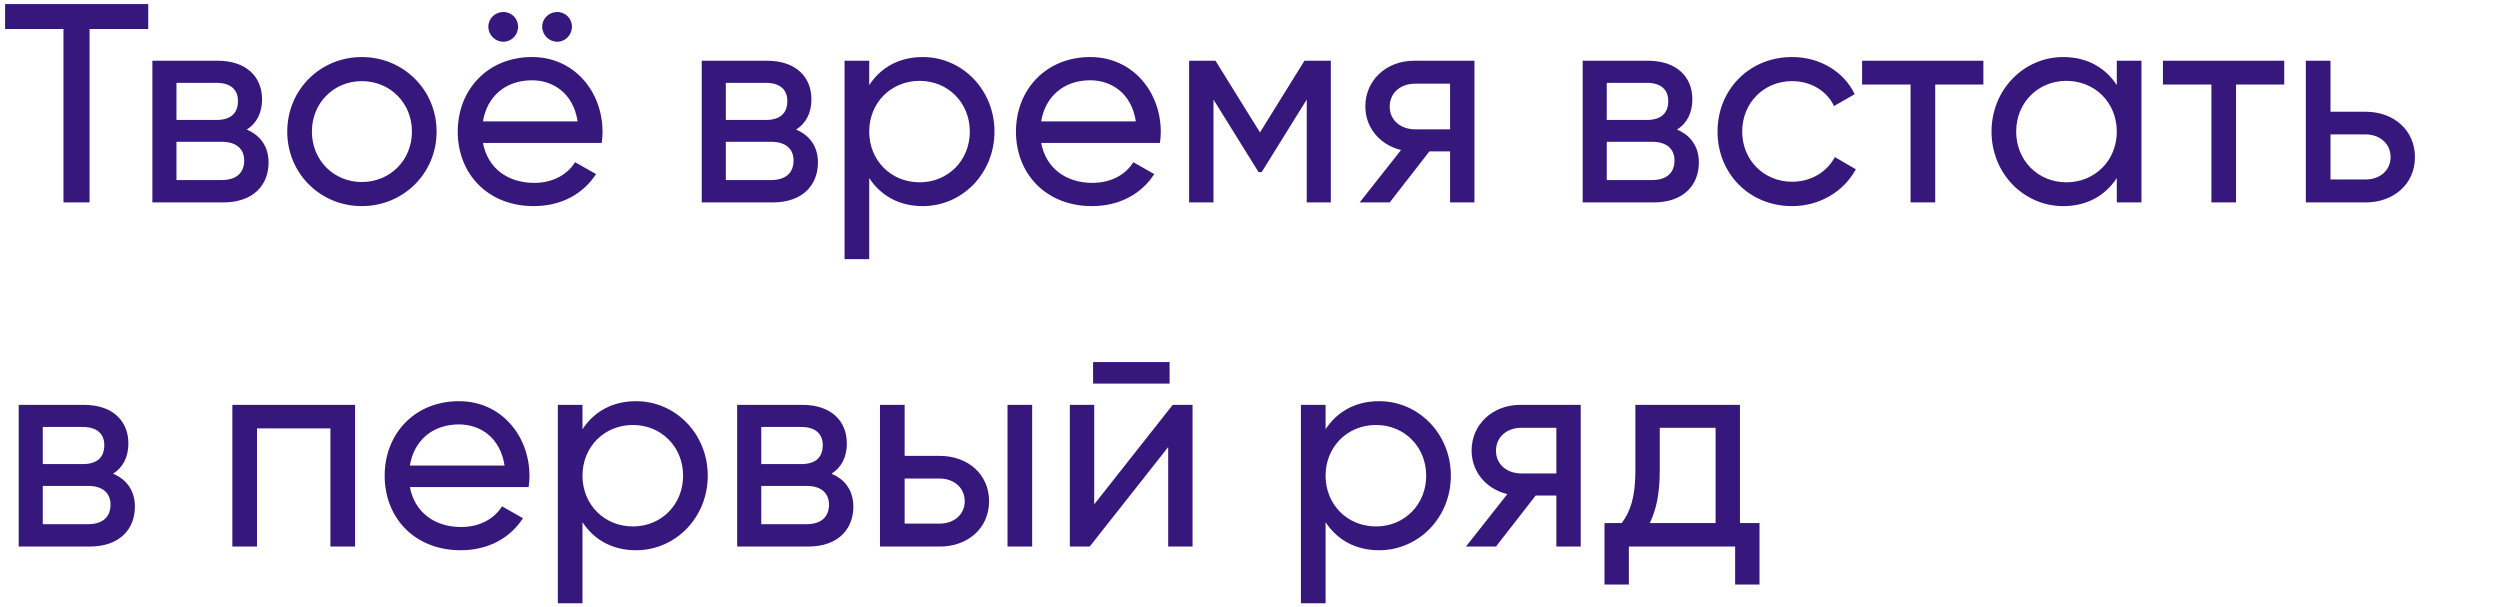 <svg width="247" height="60" viewBox="0 0 247 60" fill="none" xmlns="http://www.w3.org/2000/svg">
<path d="M14.644 0.4V2.864H8.848V20H6.272V2.864H0.504V0.4H14.644ZM24.379 12.804C25.779 13.392 26.535 14.54 26.535 16.052C26.535 18.264 25.051 20 22.055 20H15.055V6H21.495C24.379 6 25.891 7.624 25.891 9.808C25.891 11.124 25.387 12.16 24.379 12.804ZM21.383 8.184H17.435V11.852H21.383C22.783 11.852 23.511 11.208 23.511 9.976C23.511 8.856 22.783 8.184 21.383 8.184ZM21.915 17.788C23.371 17.788 24.127 17.06 24.127 15.856C24.127 14.708 23.343 14.008 21.915 14.008H17.435V17.788H21.915ZM35.744 20.364C31.656 20.364 28.38 17.144 28.38 13C28.38 8.856 31.656 5.636 35.744 5.636C39.832 5.636 43.136 8.856 43.136 13C43.136 17.144 39.832 20.364 35.744 20.364ZM35.744 17.984C38.544 17.984 40.7 15.828 40.7 13C40.7 10.172 38.544 8.016 35.744 8.016C32.972 8.016 30.816 10.172 30.816 13C30.816 15.828 32.972 17.984 35.744 17.984ZM49.732 4.124C48.92 4.124 48.248 3.452 48.248 2.64C48.248 1.828 48.92 1.184 49.732 1.184C50.544 1.184 51.188 1.828 51.188 2.64C51.188 3.452 50.544 4.124 49.732 4.124ZM55.052 4.124C54.24 4.124 53.568 3.452 53.568 2.64C53.568 1.828 54.24 1.184 55.052 1.184C55.864 1.184 56.508 1.828 56.508 2.64C56.508 3.452 55.864 4.124 55.052 4.124ZM47.716 14.12C48.192 16.64 50.18 18.068 52.784 18.068C54.716 18.068 56.116 17.172 56.816 16.024L58.888 17.2C57.656 19.104 55.528 20.364 52.728 20.364C48.22 20.364 45.224 17.2 45.224 13C45.224 8.856 48.192 5.636 52.56 5.636C56.788 5.636 59.532 9.108 59.532 13.028C59.532 13.392 59.504 13.756 59.448 14.12H47.716ZM52.56 7.932C49.928 7.932 48.108 9.556 47.716 11.992H57.068C56.648 9.22 54.66 7.932 52.56 7.932ZM78.656 12.804C80.056 13.392 80.812 14.54 80.812 16.052C80.812 18.264 79.328 20 76.332 20H69.332V6H75.772C78.656 6 80.168 7.624 80.168 9.808C80.168 11.124 79.664 12.16 78.656 12.804ZM75.66 8.184H71.712V11.852H75.66C77.06 11.852 77.788 11.208 77.788 9.976C77.788 8.856 77.06 8.184 75.66 8.184ZM76.192 17.788C77.648 17.788 78.404 17.06 78.404 15.856C78.404 14.708 77.62 14.008 76.192 14.008H71.712V17.788H76.192ZM91.17 5.636C95.062 5.636 98.254 8.856 98.254 13C98.254 17.144 95.062 20.364 91.17 20.364C88.79 20.364 86.998 19.3 85.878 17.592V25.6H83.442V6H85.878V8.408C86.998 6.7 88.79 5.636 91.17 5.636ZM90.862 18.012C93.662 18.012 95.818 15.856 95.818 13C95.818 10.144 93.662 7.988 90.862 7.988C88.034 7.988 85.878 10.144 85.878 13C85.878 15.856 88.034 18.012 90.862 18.012ZM102.869 14.12C103.345 16.64 105.333 18.068 107.937 18.068C109.869 18.068 111.269 17.172 111.969 16.024L114.041 17.2C112.809 19.104 110.681 20.364 107.881 20.364C103.373 20.364 100.377 17.2 100.377 13C100.377 8.856 103.345 5.636 107.713 5.636C111.941 5.636 114.685 9.108 114.685 13.028C114.685 13.392 114.657 13.756 114.601 14.12H102.869ZM107.713 7.932C105.081 7.932 103.261 9.556 102.869 11.992H112.221C111.801 9.22 109.813 7.932 107.713 7.932ZM131.485 6V20H129.105V9.836L124.653 17.004H124.345L119.893 9.836V20H117.485V6H120.089L124.485 13.084L128.881 6H131.485ZM145.675 6V20H143.267V14.96H141.223L137.303 20H134.335L138.423 14.82C136.351 14.316 134.895 12.636 134.895 10.508C134.895 7.96 136.939 6 139.711 6H145.675ZM139.795 12.776H143.267V8.268H139.795C138.451 8.268 137.303 9.108 137.303 10.536C137.303 11.936 138.451 12.776 139.795 12.776ZM165.692 12.804C167.092 13.392 167.848 14.54 167.848 16.052C167.848 18.264 166.364 20 163.368 20H156.368V6H162.808C165.692 6 167.204 7.624 167.204 9.808C167.204 11.124 166.7 12.16 165.692 12.804ZM162.696 8.184H158.748V11.852H162.696C164.096 11.852 164.824 11.208 164.824 9.976C164.824 8.856 164.096 8.184 162.696 8.184ZM163.228 17.788C164.684 17.788 165.44 17.06 165.44 15.856C165.44 14.708 164.656 14.008 163.228 14.008H158.748V17.788H163.228ZM177.057 20.364C172.829 20.364 169.693 17.144 169.693 13C169.693 8.856 172.829 5.636 177.057 5.636C179.829 5.636 182.181 7.092 183.245 9.304L181.201 10.48C180.501 8.996 178.933 8.016 177.057 8.016C174.257 8.016 172.129 10.172 172.129 13C172.129 15.8 174.257 17.956 177.057 17.956C178.961 17.956 180.501 16.976 181.285 15.52L183.357 16.724C182.181 18.908 179.801 20.364 177.057 20.364ZM195.959 6V8.352H191.199V20H188.763V8.352H183.975V6H195.959ZM209.139 6H211.575V20H209.139V17.592C208.019 19.3 206.227 20.364 203.847 20.364C199.955 20.364 196.763 17.144 196.763 13C196.763 8.856 199.955 5.636 203.847 5.636C206.227 5.636 208.019 6.7 209.139 8.408V6ZM204.155 18.012C206.983 18.012 209.139 15.856 209.139 13C209.139 10.144 206.983 7.988 204.155 7.988C201.355 7.988 199.199 10.144 199.199 13C199.199 15.856 201.355 18.012 204.155 18.012ZM225.682 6V8.352H220.922V20H218.486V8.352H213.698V6H225.682ZM233.725 11.04C236.497 11.04 238.597 12.86 238.597 15.52C238.597 18.18 236.497 20 233.725 20H227.817V6H230.253V11.04H233.725ZM233.725 17.732C235.069 17.732 236.189 16.892 236.189 15.52C236.189 14.148 235.069 13.28 233.725 13.28H230.253V17.732H233.725ZM11.172 46.804C12.572 47.392 13.328 48.54 13.328 50.052C13.328 52.264 11.844 54 8.848 54H1.848V40H8.288C11.172 40 12.684 41.624 12.684 43.808C12.684 45.124 12.18 46.16 11.172 46.804ZM8.176 42.184H4.228V45.852H8.176C9.576 45.852 10.304 45.208 10.304 43.976C10.304 42.856 9.576 42.184 8.176 42.184ZM8.708 51.788C10.164 51.788 10.92 51.06 10.92 49.856C10.92 48.708 10.136 48.008 8.708 48.008H4.228V51.788H8.708ZM35.081 40V54H32.645V42.324H25.393V54H22.957V40H35.081ZM40.497 48.12C40.973 50.64 42.961 52.068 45.565 52.068C47.497 52.068 48.897 51.172 49.597 50.024L51.669 51.2C50.437 53.104 48.309 54.364 45.509 54.364C41.001 54.364 38.005 51.2 38.005 47C38.005 42.856 40.973 39.636 45.341 39.636C49.569 39.636 52.313 43.108 52.313 47.028C52.313 47.392 52.285 47.756 52.229 48.12H40.497ZM45.341 41.932C42.709 41.932 40.889 43.556 40.497 45.992H49.849C49.429 43.22 47.441 41.932 45.341 41.932ZM62.842 39.636C66.734 39.636 69.926 42.856 69.926 47C69.926 51.144 66.734 54.364 62.842 54.364C60.462 54.364 58.67 53.3 57.55 51.592V59.6H55.114V40H57.55V42.408C58.67 40.7 60.462 39.636 62.842 39.636ZM62.534 52.012C65.334 52.012 67.49 49.856 67.49 47C67.49 44.144 65.334 41.988 62.534 41.988C59.706 41.988 57.55 44.144 57.55 47C57.55 49.856 59.706 52.012 62.534 52.012ZM82.156 46.804C83.556 47.392 84.312 48.54 84.312 50.052C84.312 52.264 82.828 54 79.832 54H72.832V40H79.272C82.156 40 83.668 41.624 83.668 43.808C83.668 45.124 83.164 46.16 82.156 46.804ZM79.16 42.184H75.212V45.852H79.16C80.56 45.852 81.288 45.208 81.288 43.976C81.288 42.856 80.56 42.184 79.16 42.184ZM79.692 51.788C81.148 51.788 81.904 51.06 81.904 49.856C81.904 48.708 81.12 48.008 79.692 48.008H75.212V51.788H79.692ZM92.85 45.04C95.622 45.04 97.722 46.86 97.722 49.52C97.722 52.18 95.622 54 92.85 54H86.942V40H89.378V45.04H92.85ZM99.542 40H101.978V54H99.542V40ZM92.85 51.732C94.194 51.732 95.314 50.892 95.314 49.52C95.314 48.148 94.194 47.28 92.85 47.28H89.378V51.732H92.85ZM107.996 37.9V35.772H115.556V37.9H107.996ZM115.864 40H117.824V54H115.416V44.172L107.66 54H105.7V40H108.108V49.828L115.864 40ZM136.26 39.636C140.152 39.636 143.344 42.856 143.344 47C143.344 51.144 140.152 54.364 136.26 54.364C133.88 54.364 132.088 53.3 130.968 51.592V59.6H128.532V40H130.968V42.408C132.088 40.7 133.88 39.636 136.26 39.636ZM135.952 52.012C138.752 52.012 140.908 49.856 140.908 47C140.908 44.144 138.752 41.988 135.952 41.988C133.124 41.988 130.968 44.144 130.968 47C130.968 49.856 133.124 52.012 135.952 52.012ZM156.175 40V54H153.767V48.96H151.723L147.803 54H144.835L148.923 48.82C146.851 48.316 145.395 46.636 145.395 44.508C145.395 41.96 147.439 40 150.211 40H156.175ZM150.295 46.776H153.767V42.268H150.295C148.951 42.268 147.803 43.108 147.803 44.536C147.803 45.936 148.951 46.776 150.295 46.776ZM171.908 51.676H173.84V57.752H171.432V54H160.932V57.752H158.524V51.676H160.232C161.072 50.528 161.576 49.156 161.576 46.496V40H171.908V51.676ZM163.004 51.676H169.5V42.268H163.984V46.496C163.984 48.736 163.648 50.332 163.004 51.676Z" fill="#36187D"/>
</svg>
